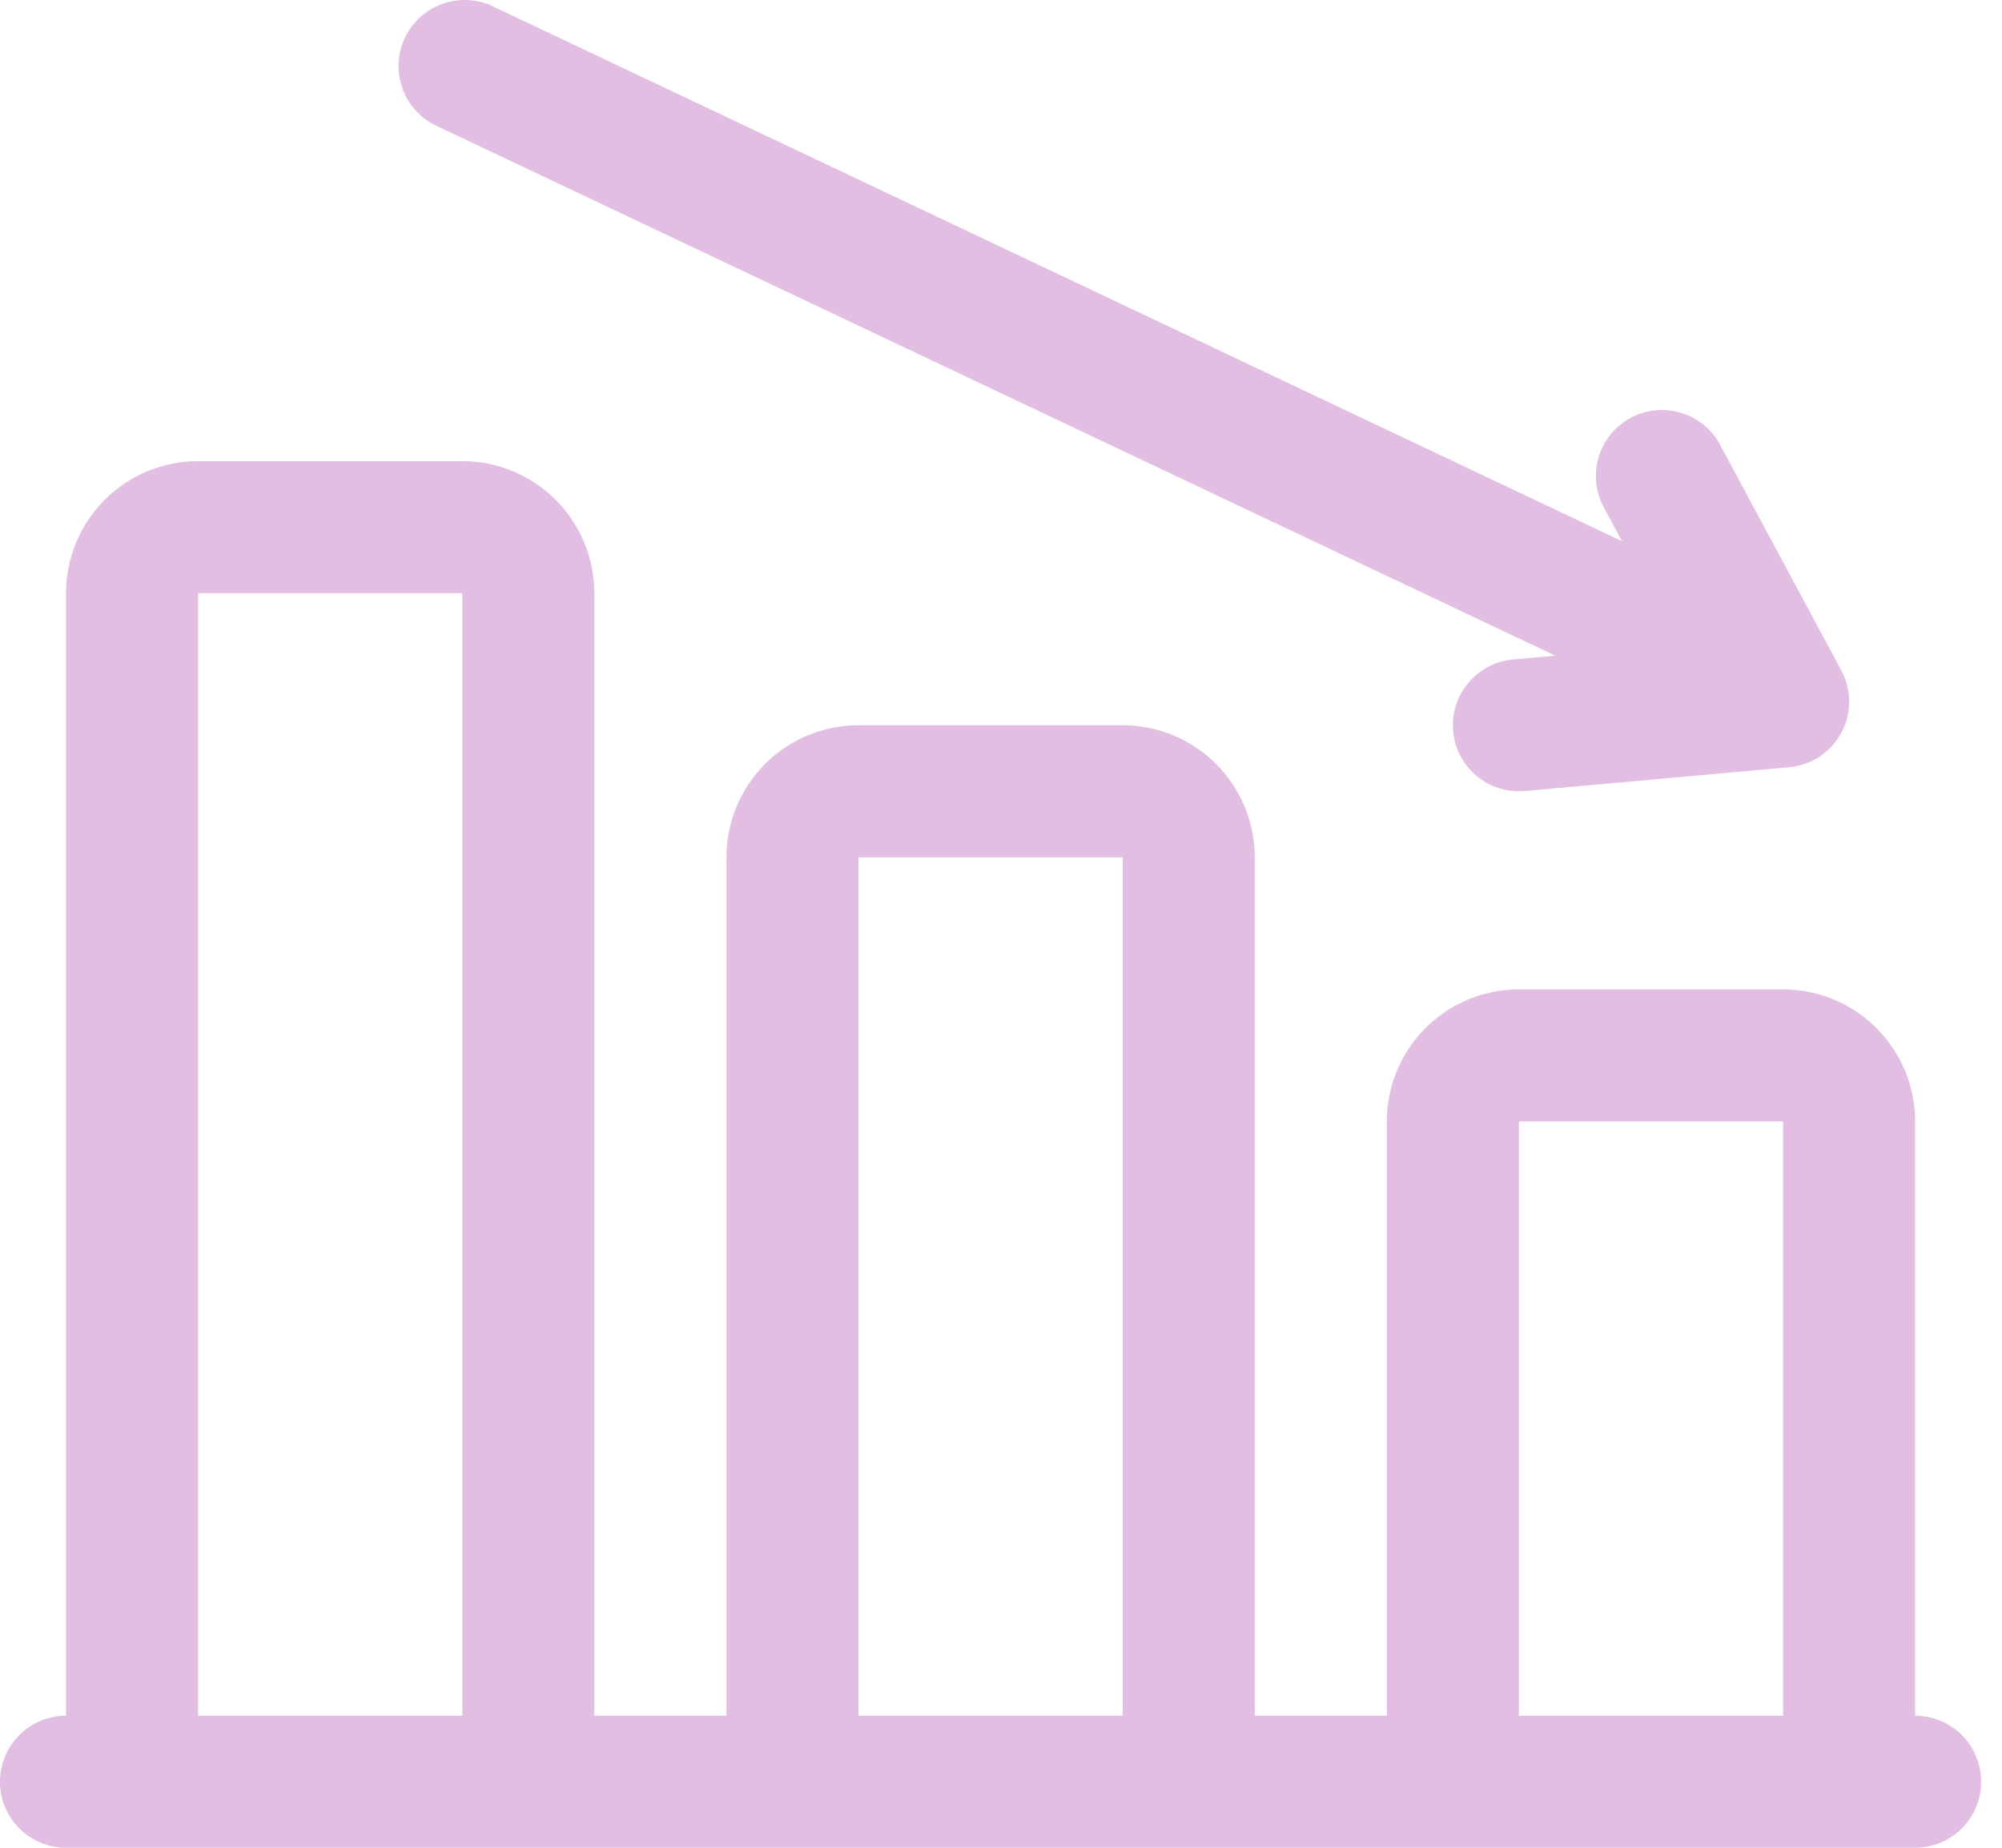 <svg width="65" height="60" viewBox="0 0 65 60" xmlns="http://www.w3.org/2000/svg">
<path d="M2.144 55.712C1.575 55.712 1.03 55.938 0.628 56.34C0.226 56.742 0 57.287 0 57.856C0 58.425 0.226 58.97 0.628 59.372C1.03 59.774 1.575 60 2.144 60H62.179C62.747 60 63.293 59.774 63.695 59.372C64.097 58.97 64.323 58.425 64.323 57.856C64.323 57.287 64.097 56.742 63.695 56.34C63.293 55.938 62.747 55.712 62.179 55.712V36.415C62.179 35.278 61.727 34.187 60.923 33.383C60.118 32.579 59.028 32.127 57.891 32.127H49.314C48.177 32.127 47.086 32.579 46.282 33.383C45.478 34.187 45.026 35.278 45.026 36.415V55.712H40.738V27.839C40.738 26.701 40.286 25.611 39.482 24.806C38.678 24.002 37.587 23.55 36.45 23.55H27.873C26.736 23.55 25.645 24.002 24.841 24.806C24.037 25.611 23.585 26.701 23.585 27.839V55.712H19.297V19.262C19.297 18.125 18.845 17.034 18.041 16.23C17.237 15.426 16.146 14.974 15.009 14.974H6.432C5.295 14.974 4.204 15.426 3.4 16.23C2.596 17.034 2.144 18.125 2.144 19.262V55.712ZM49.314 55.712V36.415H57.891V55.712H49.314ZM27.873 27.839H36.45V55.712H27.873V27.839ZM6.432 19.262H15.009V55.712H6.432V19.262ZM50.495 21.291L49.121 21.415C47.944 21.522 47.074 22.564 47.179 23.743C47.286 24.921 48.328 25.791 49.507 25.686L58.083 24.914C58.437 24.883 58.777 24.765 59.074 24.57C59.37 24.375 59.613 24.109 59.781 23.797C59.95 23.485 60.037 23.135 60.037 22.78C60.037 22.426 59.948 22.076 59.779 21.764L55.815 14.384C55.536 13.902 55.081 13.548 54.545 13.396C54.009 13.243 53.435 13.306 52.944 13.569C52.454 13.833 52.085 14.277 51.916 14.808C51.747 15.338 51.791 15.914 52.039 16.413L52.661 17.573L15.926 0.171C15.416 -0.046 14.842 -0.057 14.324 0.14C13.806 0.337 13.384 0.727 13.146 1.228C12.909 1.729 12.875 2.302 13.051 2.828C13.227 3.354 13.6 3.791 14.091 4.048L50.495 21.291Z" fill="#E1BEE2" />
</svg>
